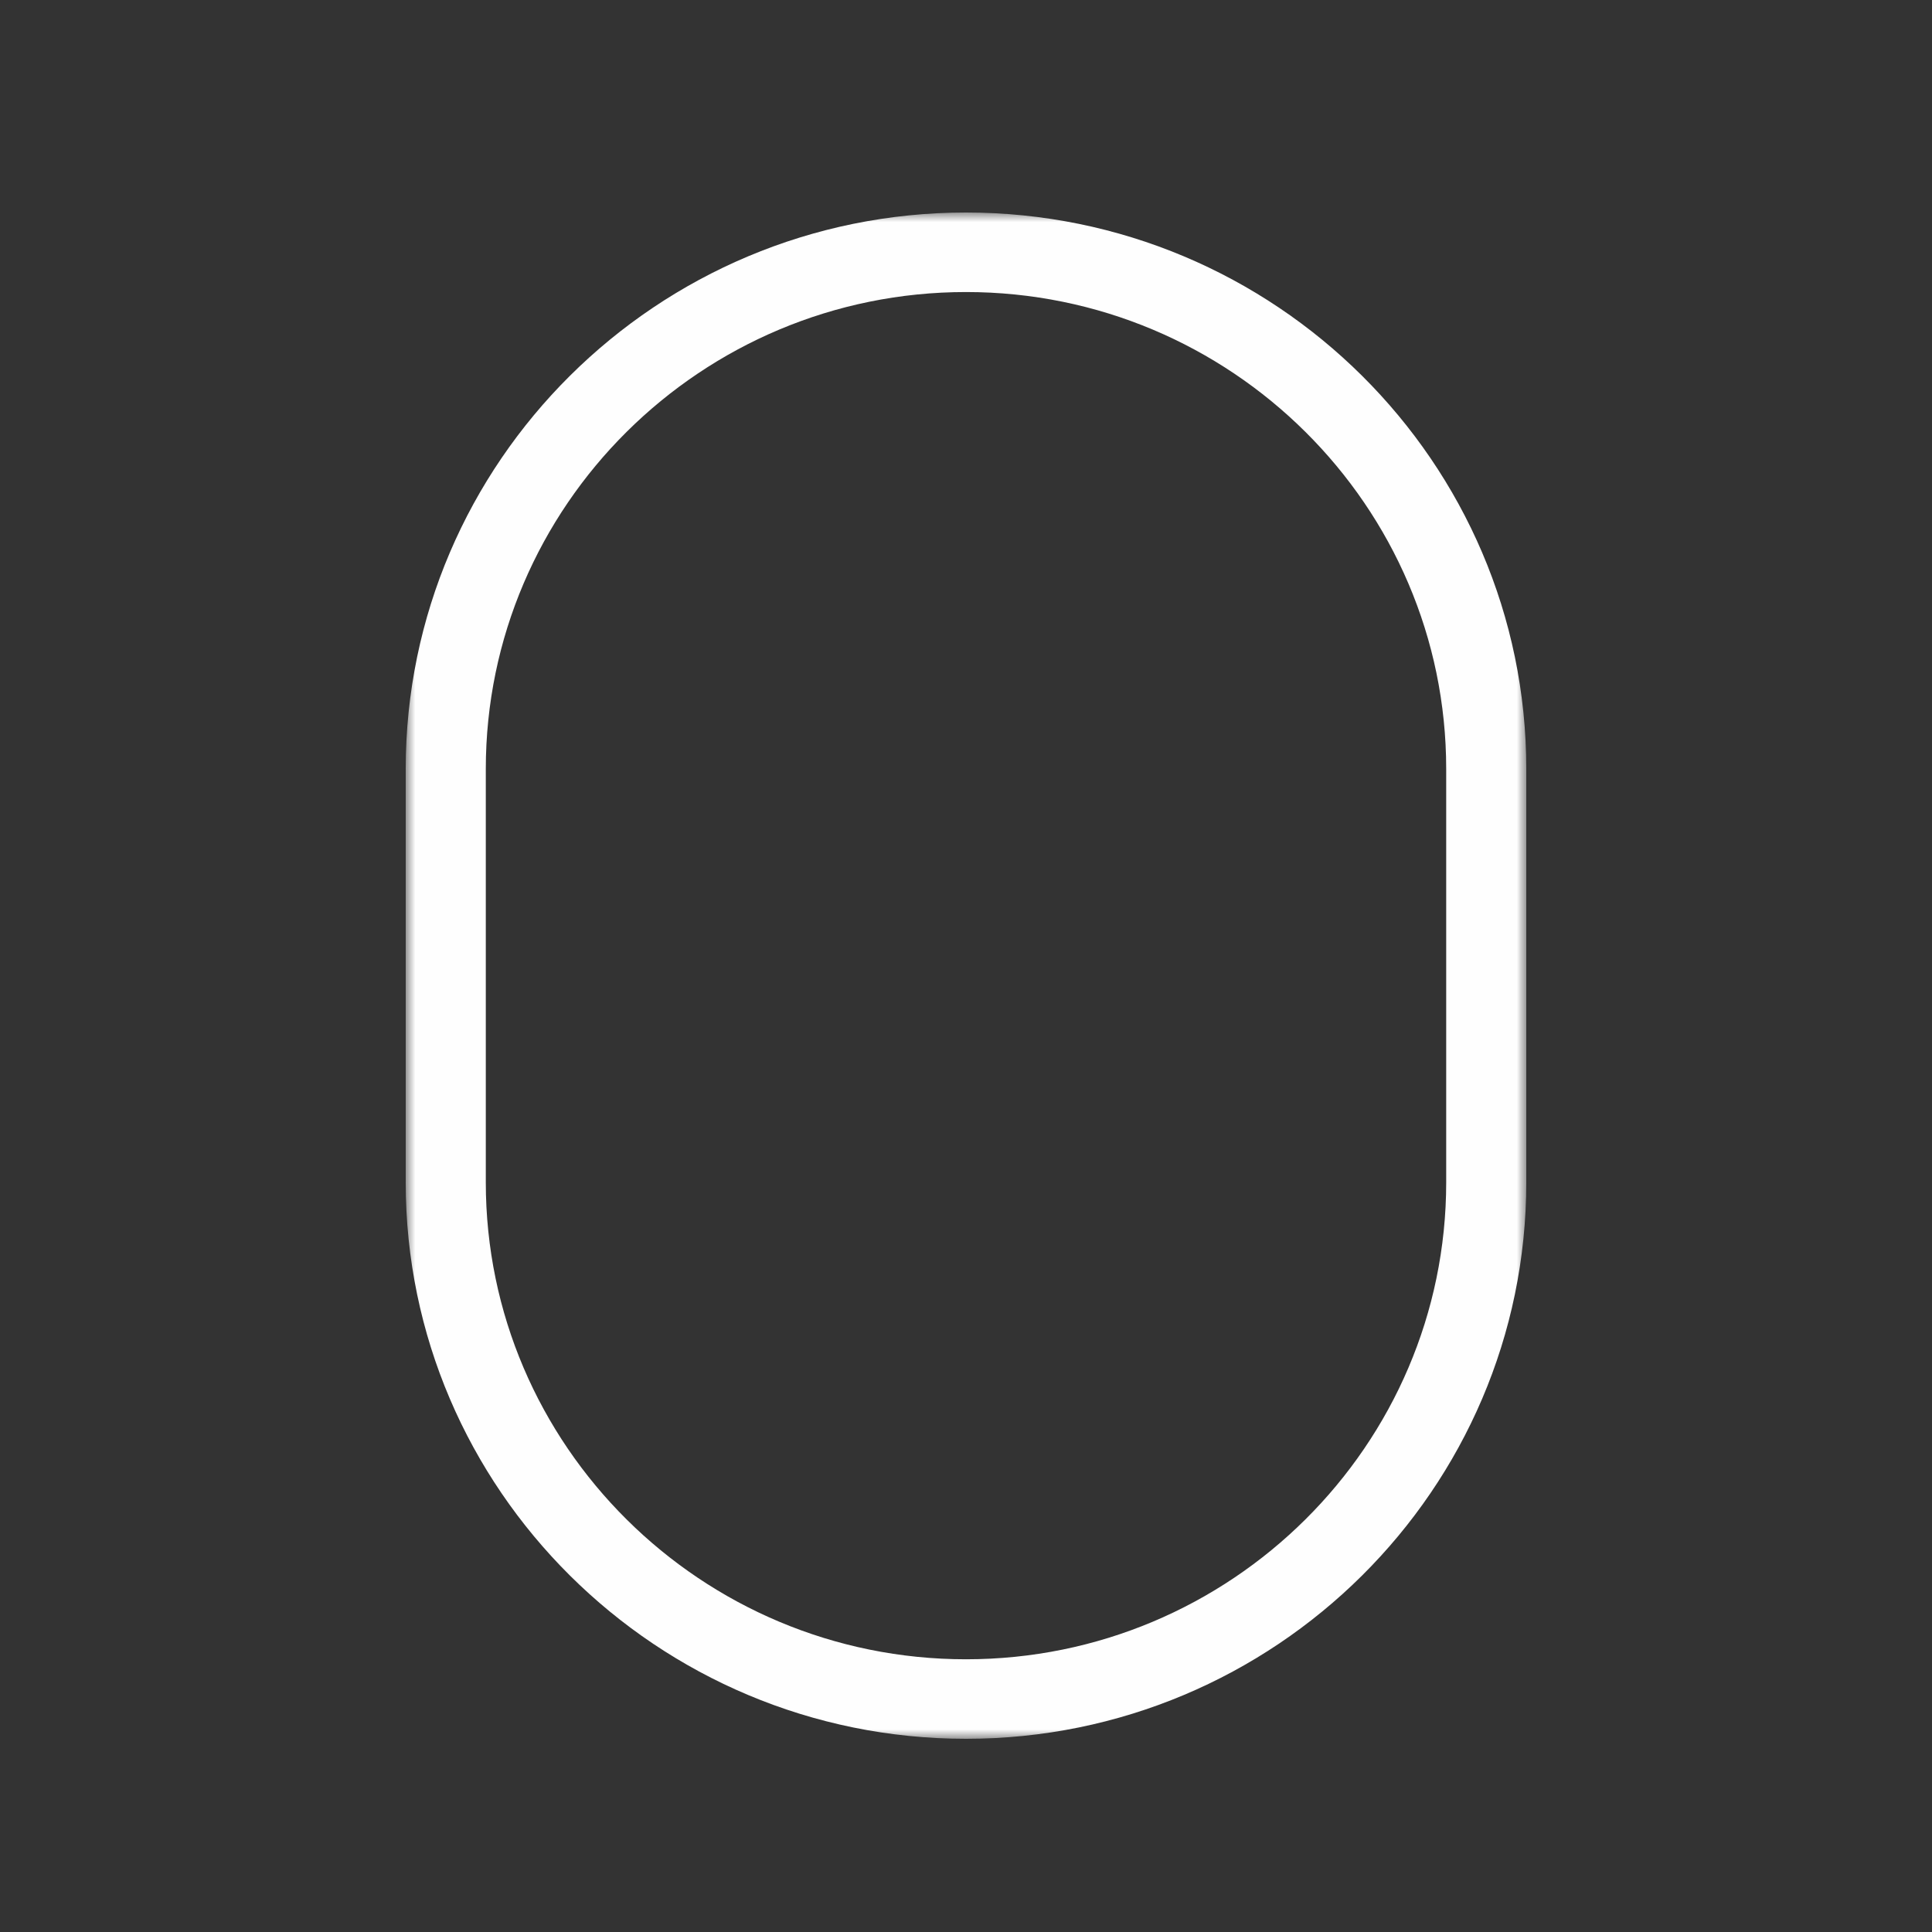 <?xml version="1.0" encoding="UTF-8"?>
<svg width="100px" height="100px" viewBox="0 0 100 100" version="1.1" xmlns="http://www.w3.org/2000/svg" xmlns:xlink="http://www.w3.org/1999/xlink">
    <rect x="0" y="0" width="100" height="100" fill="#333333" stroke="none"/>
    <title>icon-mirror</title>
    <defs>
        <polygon id="path-1" points="0 0 58 0 58 79 0 79"></polygon>
    </defs>
    <g id="icon-mirror" stroke="none" stroke-width="1" fill="none" fill-rule="evenodd">
        <rect x="0" y="0" width="100" height="100"></rect>
        <g id="Group-3" transform="translate(21, 11)">
            <mask id="mask-2" fill="white">
                <use xlink:href="#path-1"></use>
            </mask>
            <g id="Clip-2"></g>
            <path d="M29,4.116 C15.294,4.116 4.145,15.19 4.145,28.802 L4.145,50.198 C4.145,63.81 15.294,74.884 29,74.884 C42.706,74.884 53.855,63.81 53.855,50.198 L53.855,28.802 C53.855,15.19 42.706,4.116 29,4.116 M29,79 C13.011,79 0,66.078 0,50.198 L0,28.802 C0,12.922 13.011,0 29,0 C44.989,0 58,12.922 58,28.802 L58,50.198 C58,66.078 44.989,79 29,79" id="Fill-1" fill="#FEFEFE" mask="url(#mask-2)"></path>
        </g>
    </g>
</svg>